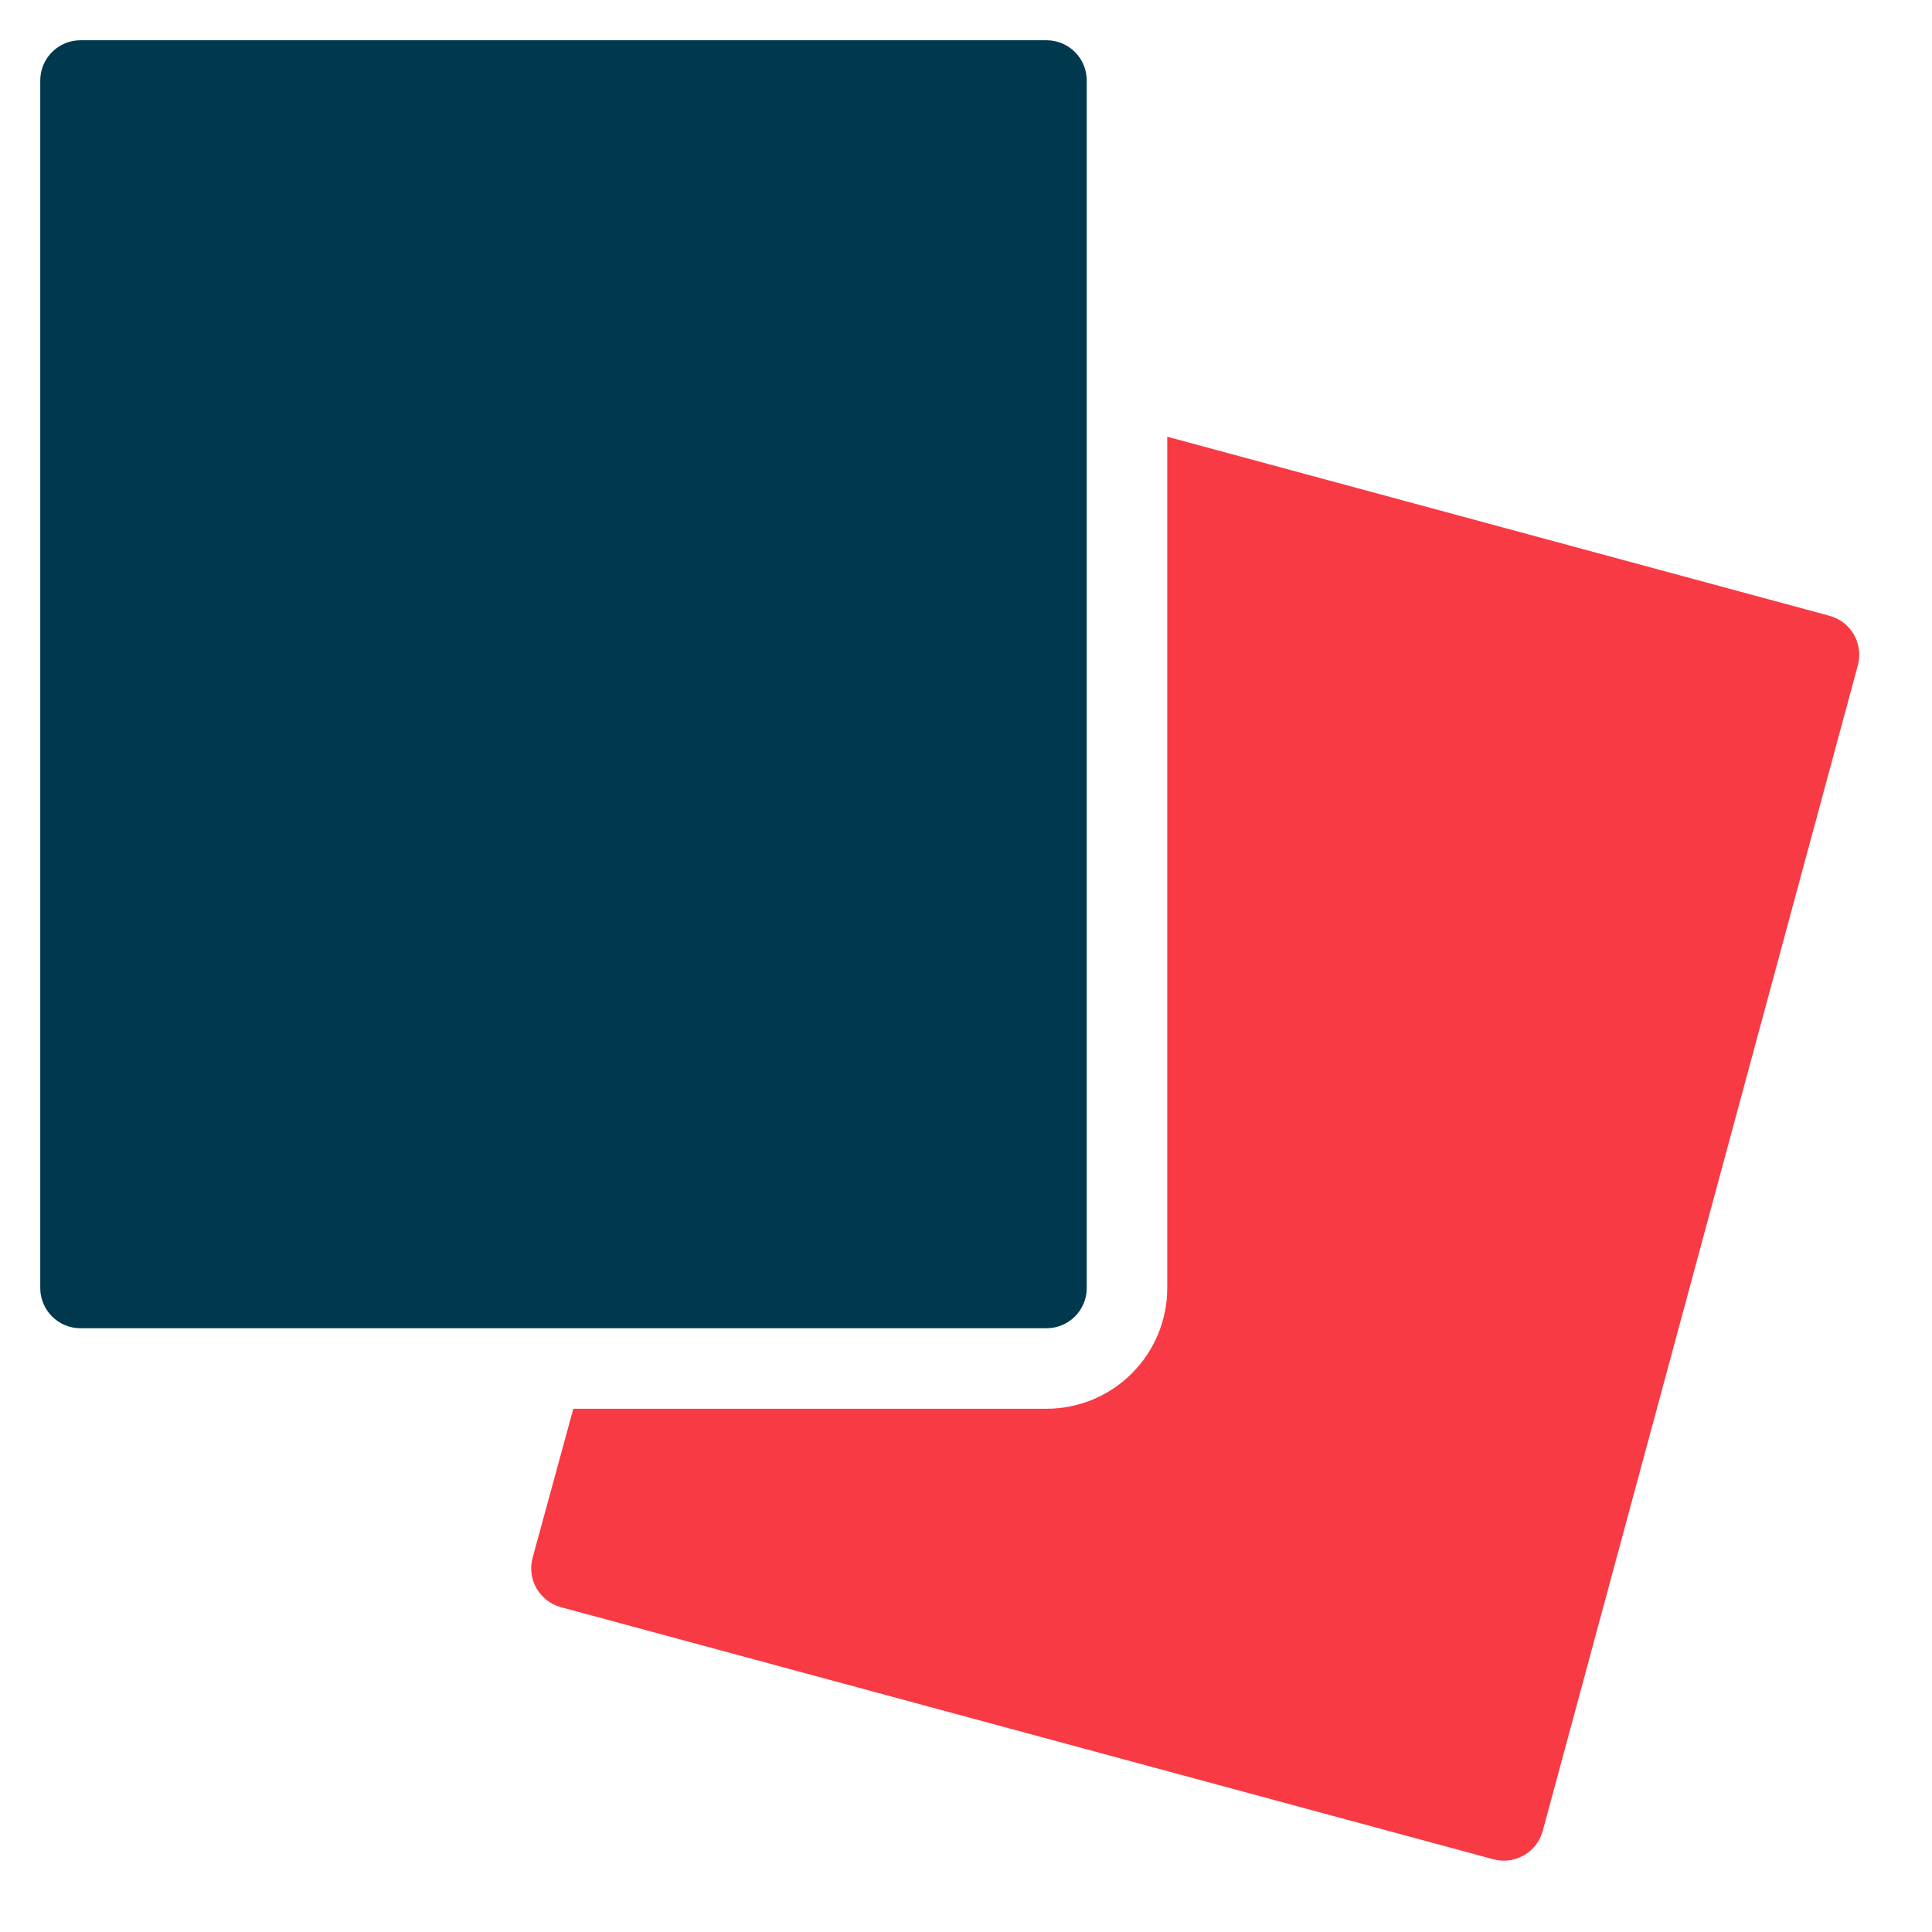 <svg width="48" height="48" viewBox="0 0 48 48" fill="none" xmlns="http://www.w3.org/2000/svg">
<path d="M45.457 15.3L29 10.85V32C29 32.795 28.684 33.558 28.121 34.121C27.559 34.684 26.796 35 26 35H14.244L13.233 38.7C13.198 38.826 13.189 38.959 13.205 39.089C13.222 39.219 13.263 39.345 13.328 39.459C13.393 39.573 13.48 39.673 13.584 39.754C13.688 39.835 13.806 39.894 13.933 39.929L37.102 46.193C37.187 46.215 37.275 46.227 37.363 46.227C37.583 46.227 37.797 46.154 37.971 46.021C38.146 45.887 38.272 45.7 38.329 45.488L46.158 16.527C46.192 16.4 46.201 16.267 46.184 16.137C46.168 16.007 46.125 15.881 46.06 15.767C45.994 15.653 45.907 15.553 45.803 15.473C45.699 15.393 45.58 15.334 45.453 15.3H45.457Z" fill="#F83A44"/>
<path d="M26 1H2C1.448 1 1 1.448 1 2V32C1 32.552 1.448 33 2 33H26C26.552 33 27 32.552 27 32V2C27 1.448 26.552 1 26 1Z" fill="#00394E"/>
</svg>
